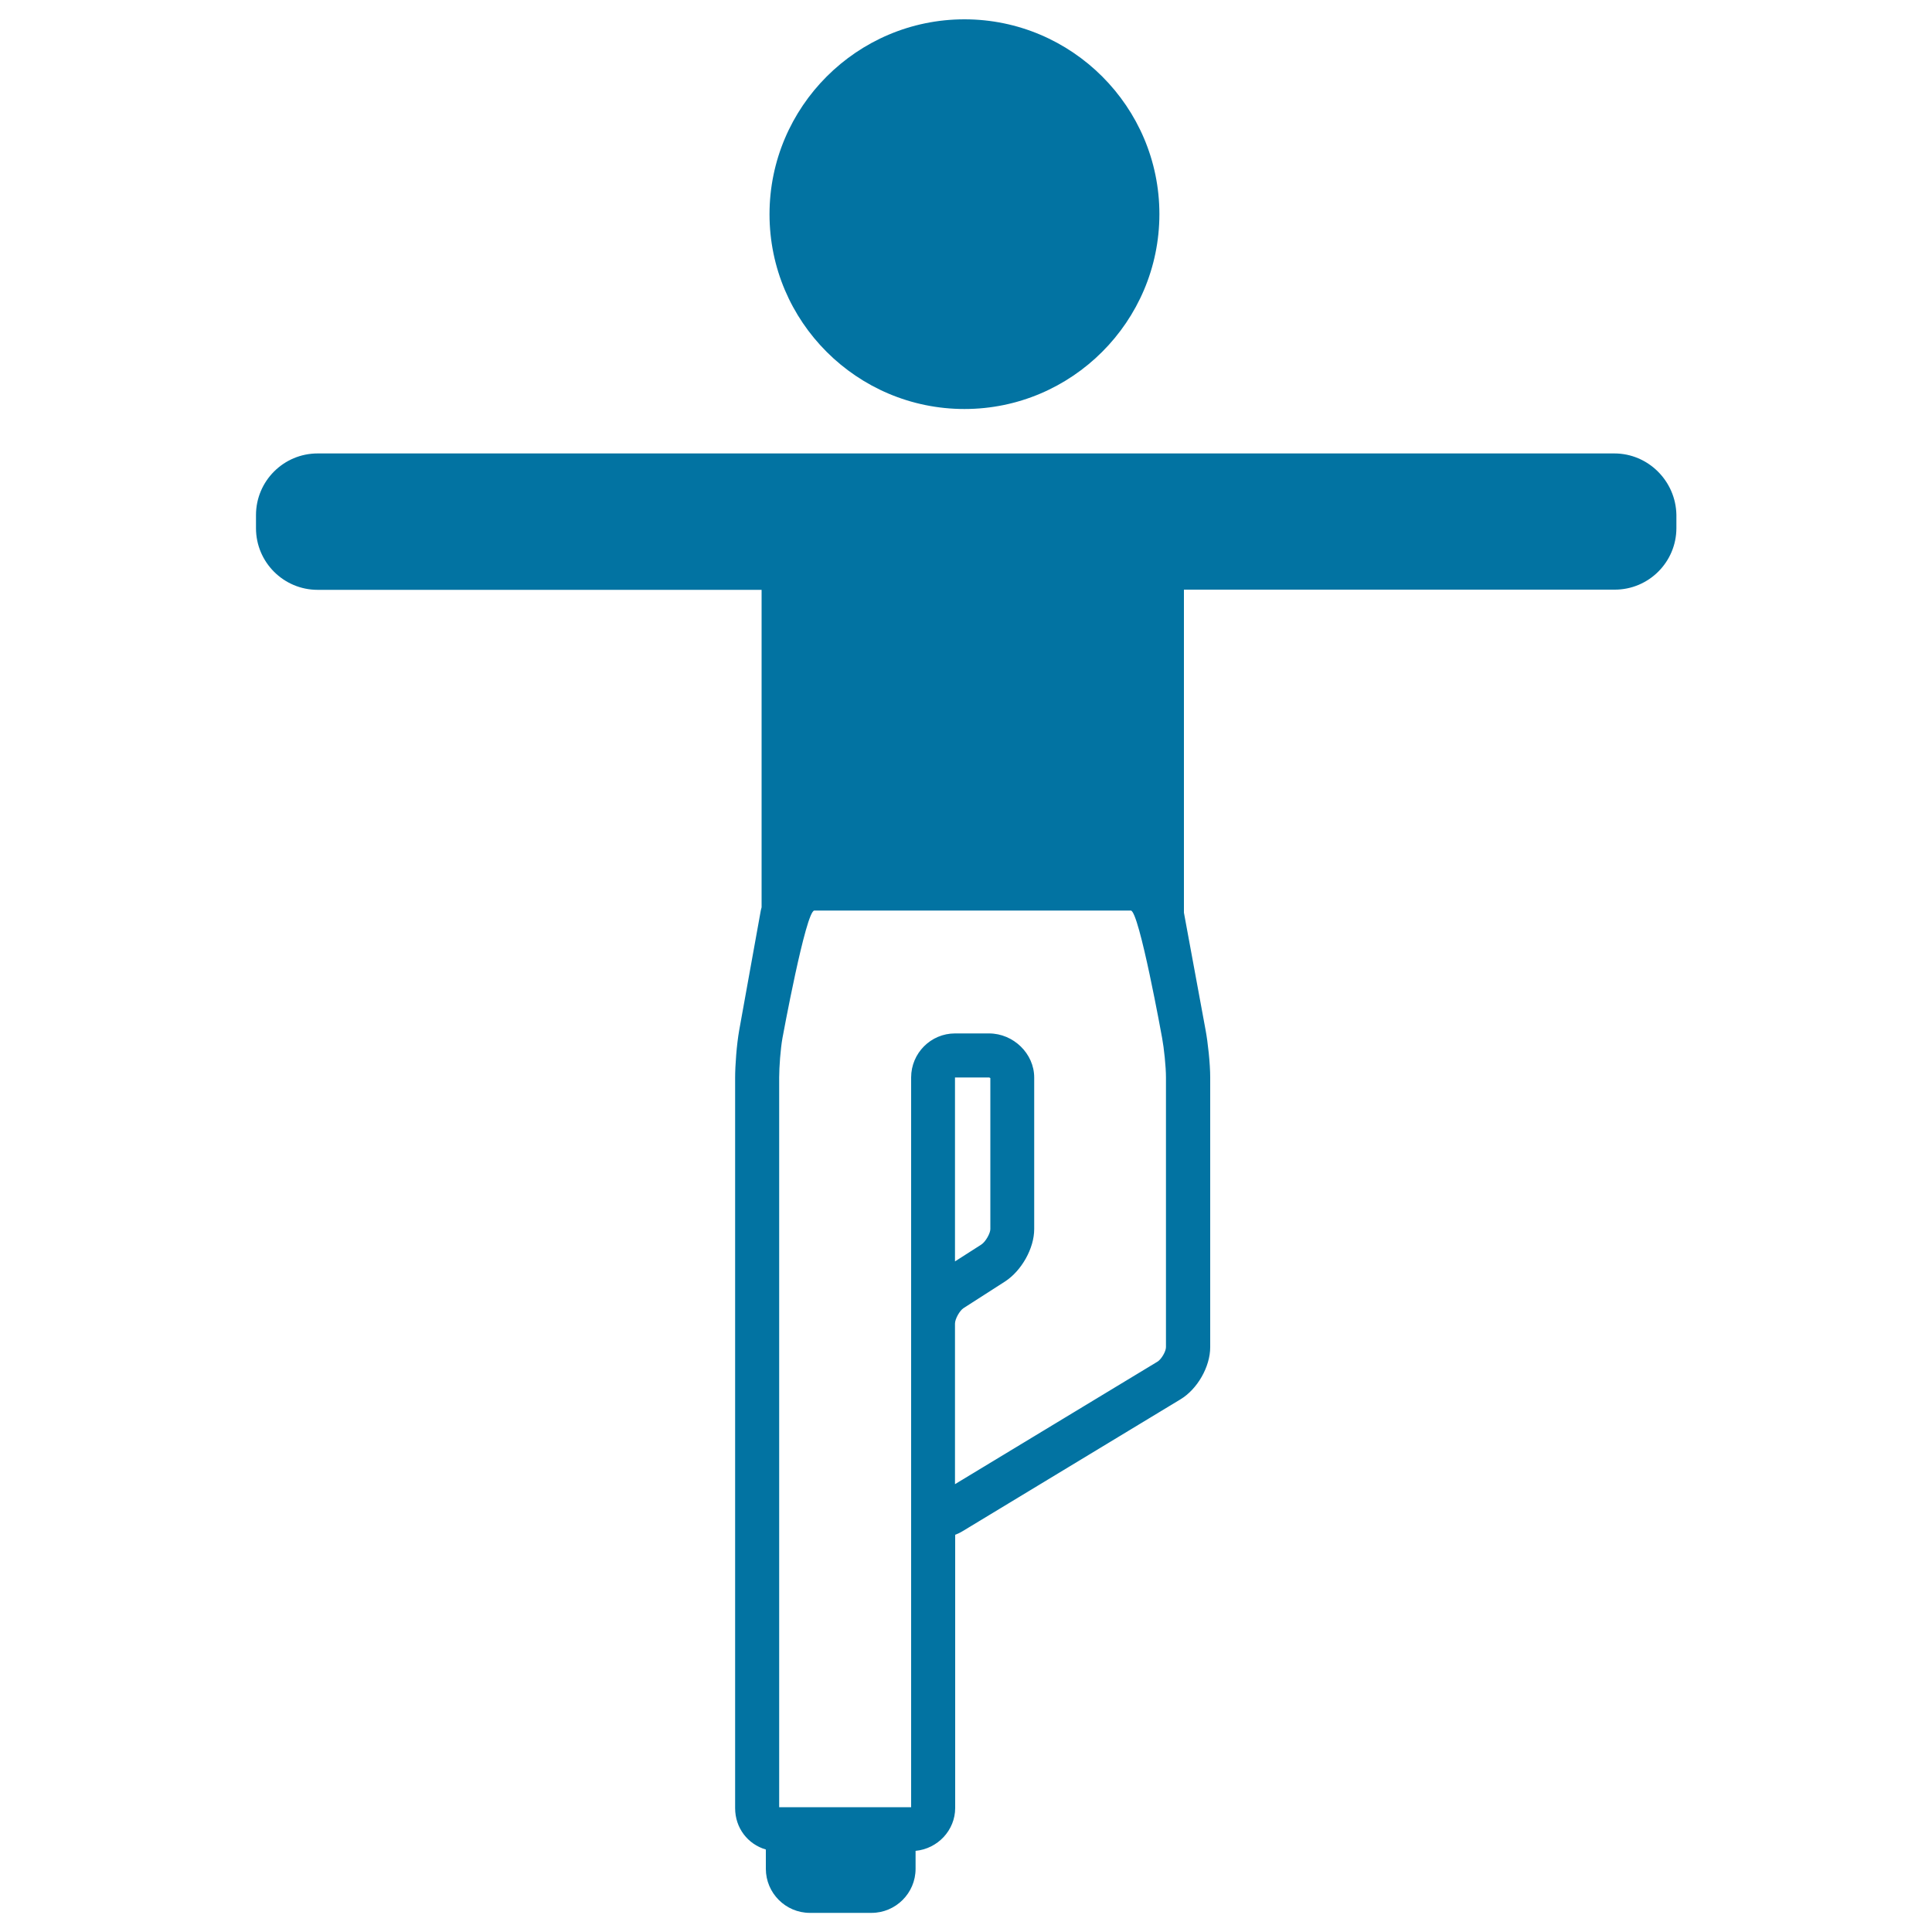<svg xmlns="http://www.w3.org/2000/svg" viewBox="0 0 1000 1000" style="fill:#0273a2">
<title>Boy Balance Position SVG icon</title>
<g><path d="M499.2,211.7c55.6,0,100.9-45.3,100.9-100.9C600.1,55.3,554.8,10,499.2,10c-55.6,0-100.9,45.3-100.9,100.9C398.3,166.5,443.6,211.7,499.2,211.7z"/><path d="M835.6,234.7H585.3h-20.5H435.2h-13.7H164.4c-17.6,0-31.9,14.3-31.9,31.9v6.8c0,17.6,14.3,31.9,31.9,31.9h229.8v164.3c-0.1,0.5-0.3,1.1-0.4,1.6l-11.2,62.1c-1.3,7.3-2.1,18.1-2.1,24.5v378.1c0,10.3,6.6,18.7,15.9,21.4v10c0,12.5,10.2,22.8,22.8,22.8h31.9c12.5,0,22.8-10.2,22.8-22.8V958c11.5-1.1,20.5-10.7,20.5-22.2V794.4c1.3-0.5,2.6-1.1,3.9-1.9l112.7-68.2c8.8-5.3,15.4-16.9,15.4-27V557.7c0-7.2-1.2-18.2-2.4-24.6l-11.2-60.7V305.2h223c17.6,0,31.9-14.3,31.9-31.9v-6.8C867.4,249,853.1,234.7,835.6,234.7z M494.3,652.9l0-95.2h17.6c0.2,0,0.5,0.2,0.7,0.3v78.2c0,2.1-2.4,6.5-4.7,8L494.3,652.9z M603.5,697.3c0,2.2-2.4,6.3-4.4,7.5l-104.8,63.4v-83.1c0-2.4,2.4-6.7,4.4-8l21.5-13.8c8.6-5.6,15.1-17.2,15.1-27.1v-78.5c0-12.3-10.7-22.8-23.4-22.8h-17.6c-12.5,0-22.7,10.2-22.7,22.8v377.7c0,0,0,0-0.1,0h-68.2V557.7c0-5.4,0.7-14.9,1.7-20.4c0,0,12.1-66,16.5-66h163.8c4.3,0,16.2,65.9,16.2,65.9c1,5.4,2,14.9,2,20.5V697.3z"/></g>
</svg>